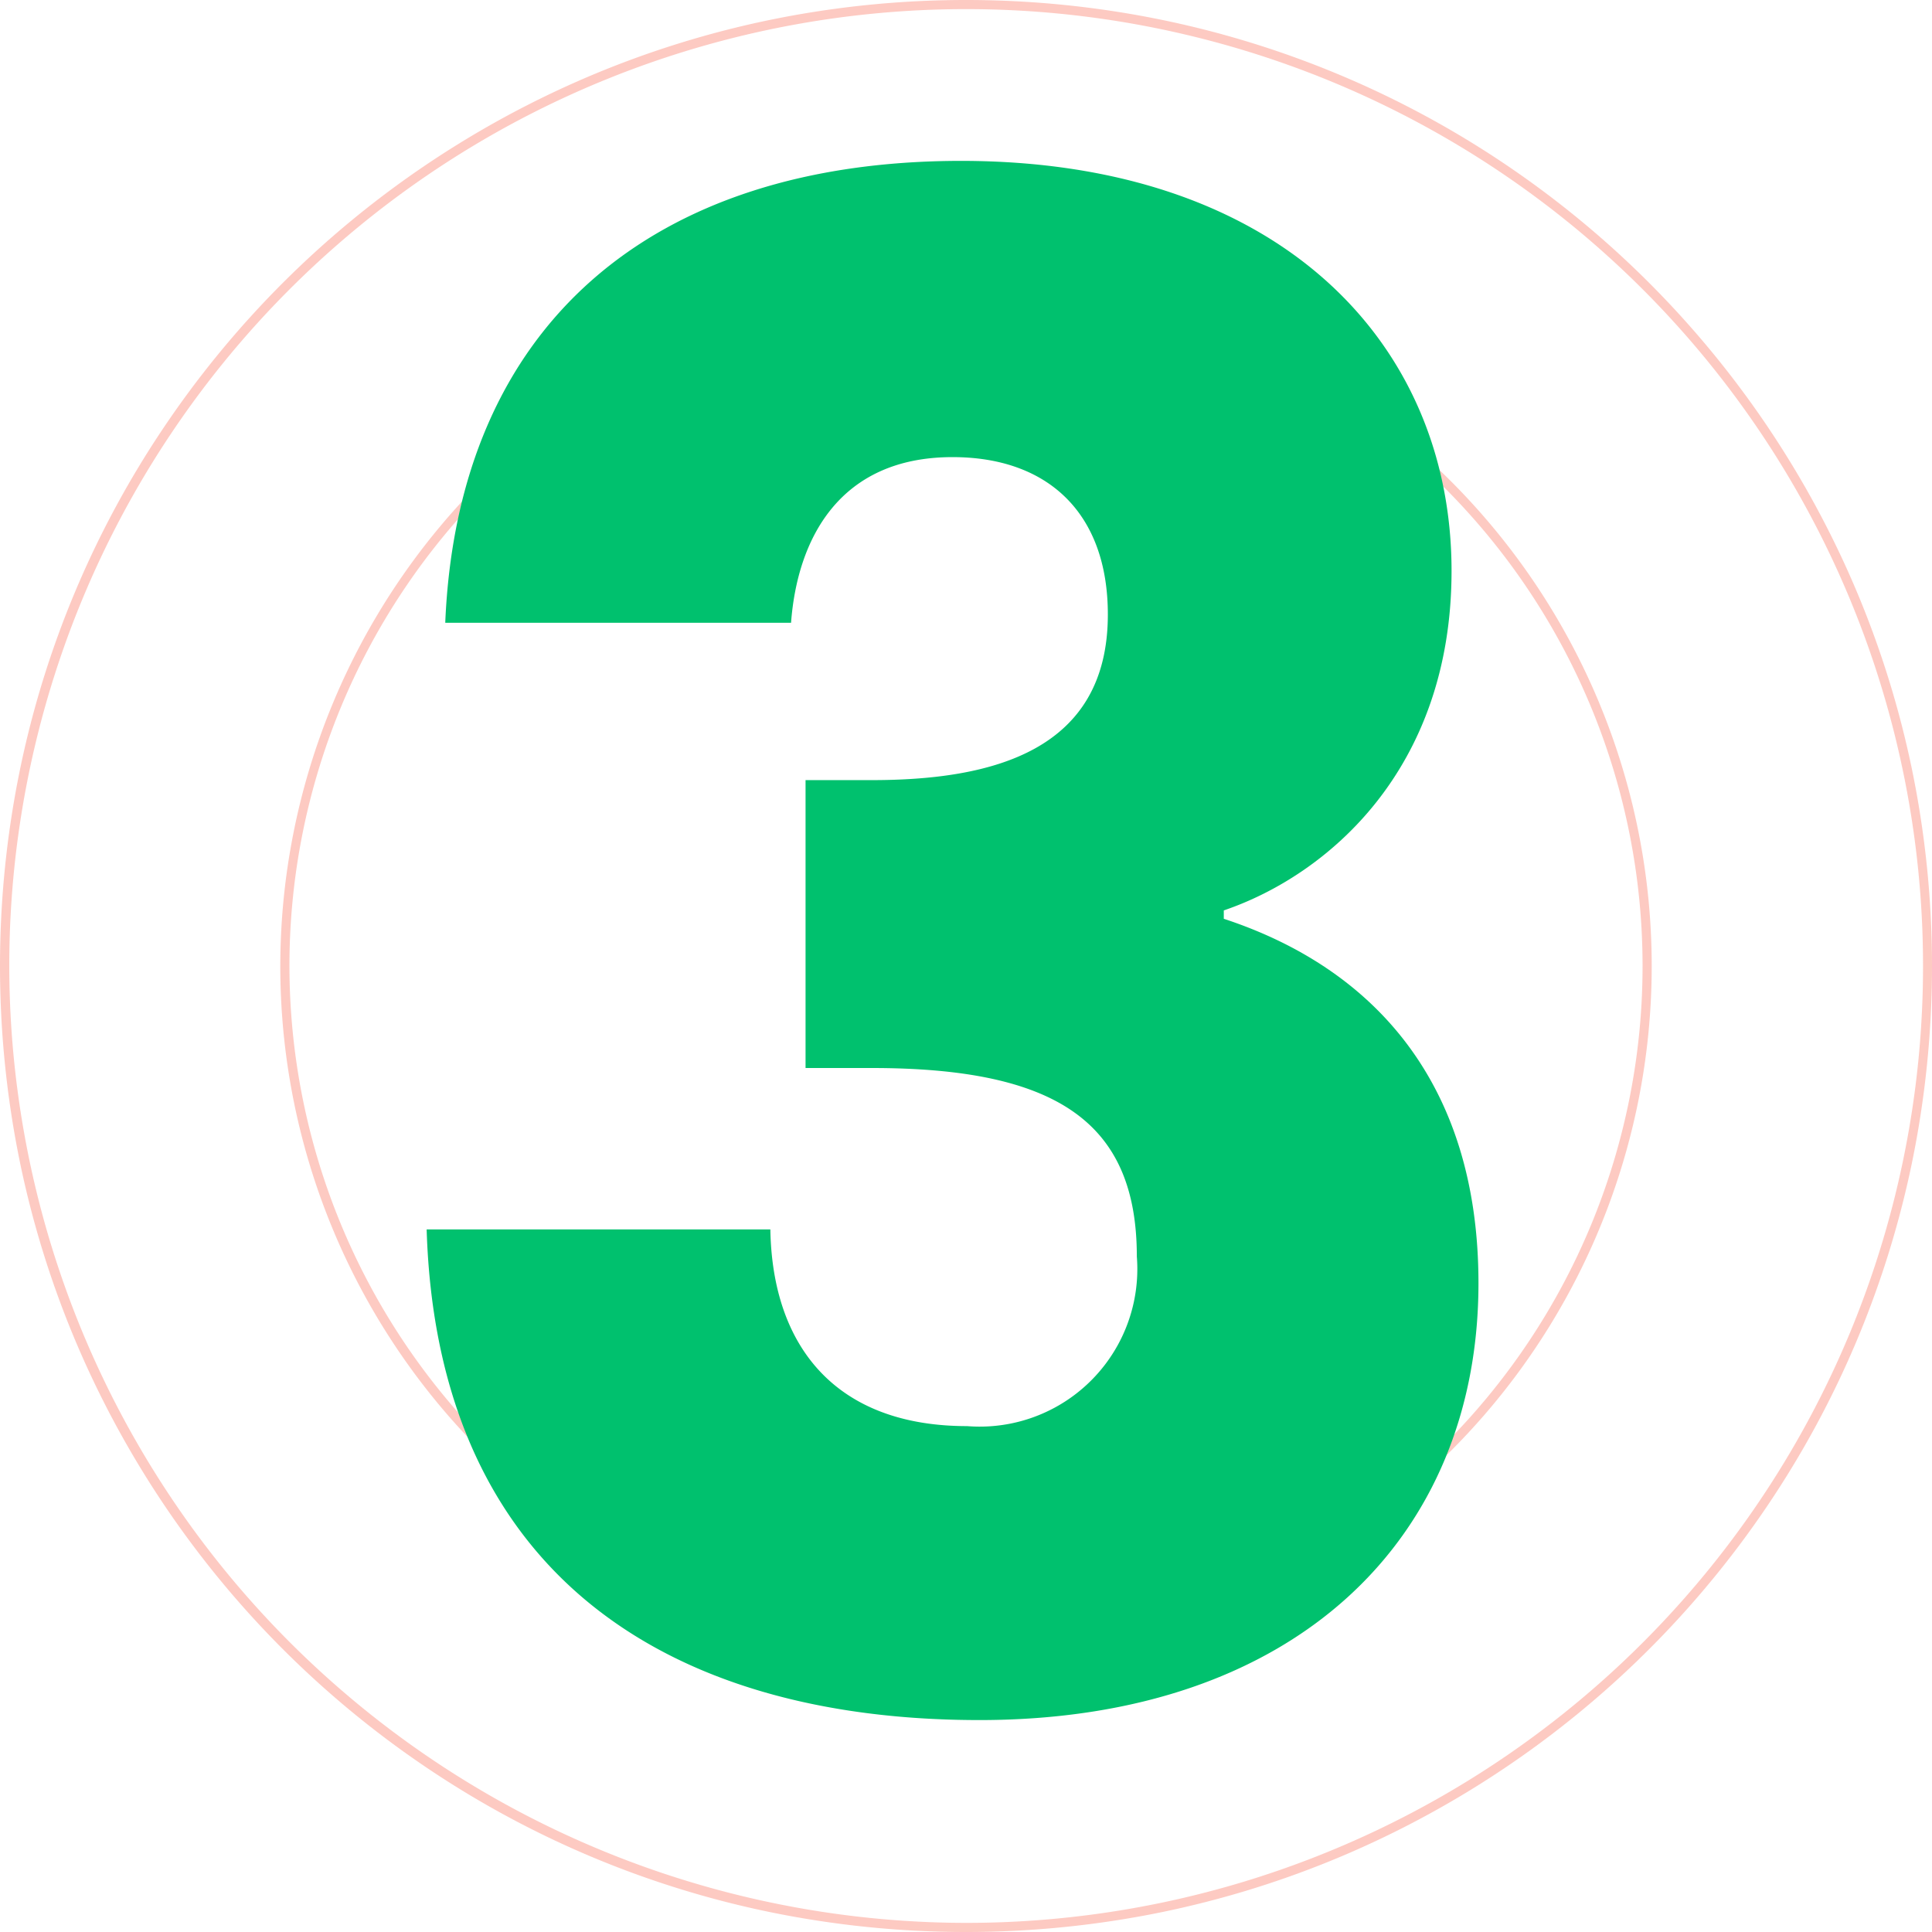 <?xml version="1.0" encoding="utf-8"?>
<svg xmlns="http://www.w3.org/2000/svg" width="62.518" height="62.519" viewBox="0 0 62.518 62.519">
  <g id="Group_33217" data-name="Group 33217" transform="translate(7081.259 15688.26)">
    <path id="Ellipse_2865" data-name="Ellipse 2865" d="M30.759-.5a31.489,31.489,0,0,1,6.3.635,31.089,31.089,0,0,1,11.178,4.7A31.35,31.35,0,0,1,59.562,18.592a31.1,31.1,0,0,1,1.821,5.868,31.562,31.562,0,0,1,0,12.6,31.089,31.089,0,0,1-4.7,11.178A31.35,31.35,0,0,1,42.927,59.562a31.1,31.1,0,0,1-5.868,1.821,31.562,31.562,0,0,1-12.6,0,31.089,31.089,0,0,1-11.178-4.7A31.35,31.35,0,0,1,1.957,42.927,31.1,31.1,0,0,1,.135,37.059a31.562,31.562,0,0,1,0-12.6,31.089,31.089,0,0,1,4.7-11.178A31.35,31.35,0,0,1,18.592,1.957,31.1,31.1,0,0,1,24.459.135,31.489,31.489,0,0,1,30.759-.5Zm0,62.223A30.964,30.964,0,1,0-.2,30.759,31,31,0,0,0,30.759,61.723Zm0-53.152A22.189,22.189,0,1,1,8.57,30.759,22.214,22.214,0,0,1,30.759,8.57Zm0,44.082A21.893,21.893,0,1,0,8.866,30.759,21.918,21.918,0,0,0,30.759,52.652Z" transform="translate(-7080.759 -15687.76)" fill="#f85a40" opacity="0.32"/>
    <path id="Path_13910" data-name="Path 13910" d="M-16.851-35.108H-5.661c.2-2.68,1.541-5.36,5.226-5.36,3.082,0,5.025,1.809,5.025,5.092,0,4.422-3.752,5.36-7.638,5.36H-5.192V-20.7h2.144c5.963,0,8.576,1.742,8.576,6.1A5.1,5.1,0,0,1,.034-9.112c-4.221,0-6.3-2.546-6.365-6.365H-17.453C-17.118-4.422-9.748.4.436.4c10.251,0,16.147-5.9,16.147-14.137,0-6.432-3.35-10.184-8.241-11.792V-25.8c3.35-1.139,7.37-4.556,7.37-10.988,0-7.37-5.561-13.266-15.879-13.266C-10.15-50.049-16.448-44.756-16.851-35.108Z" transform="translate(-7050 -15633)" fill="#00c16e"/>
  </g>
</svg>